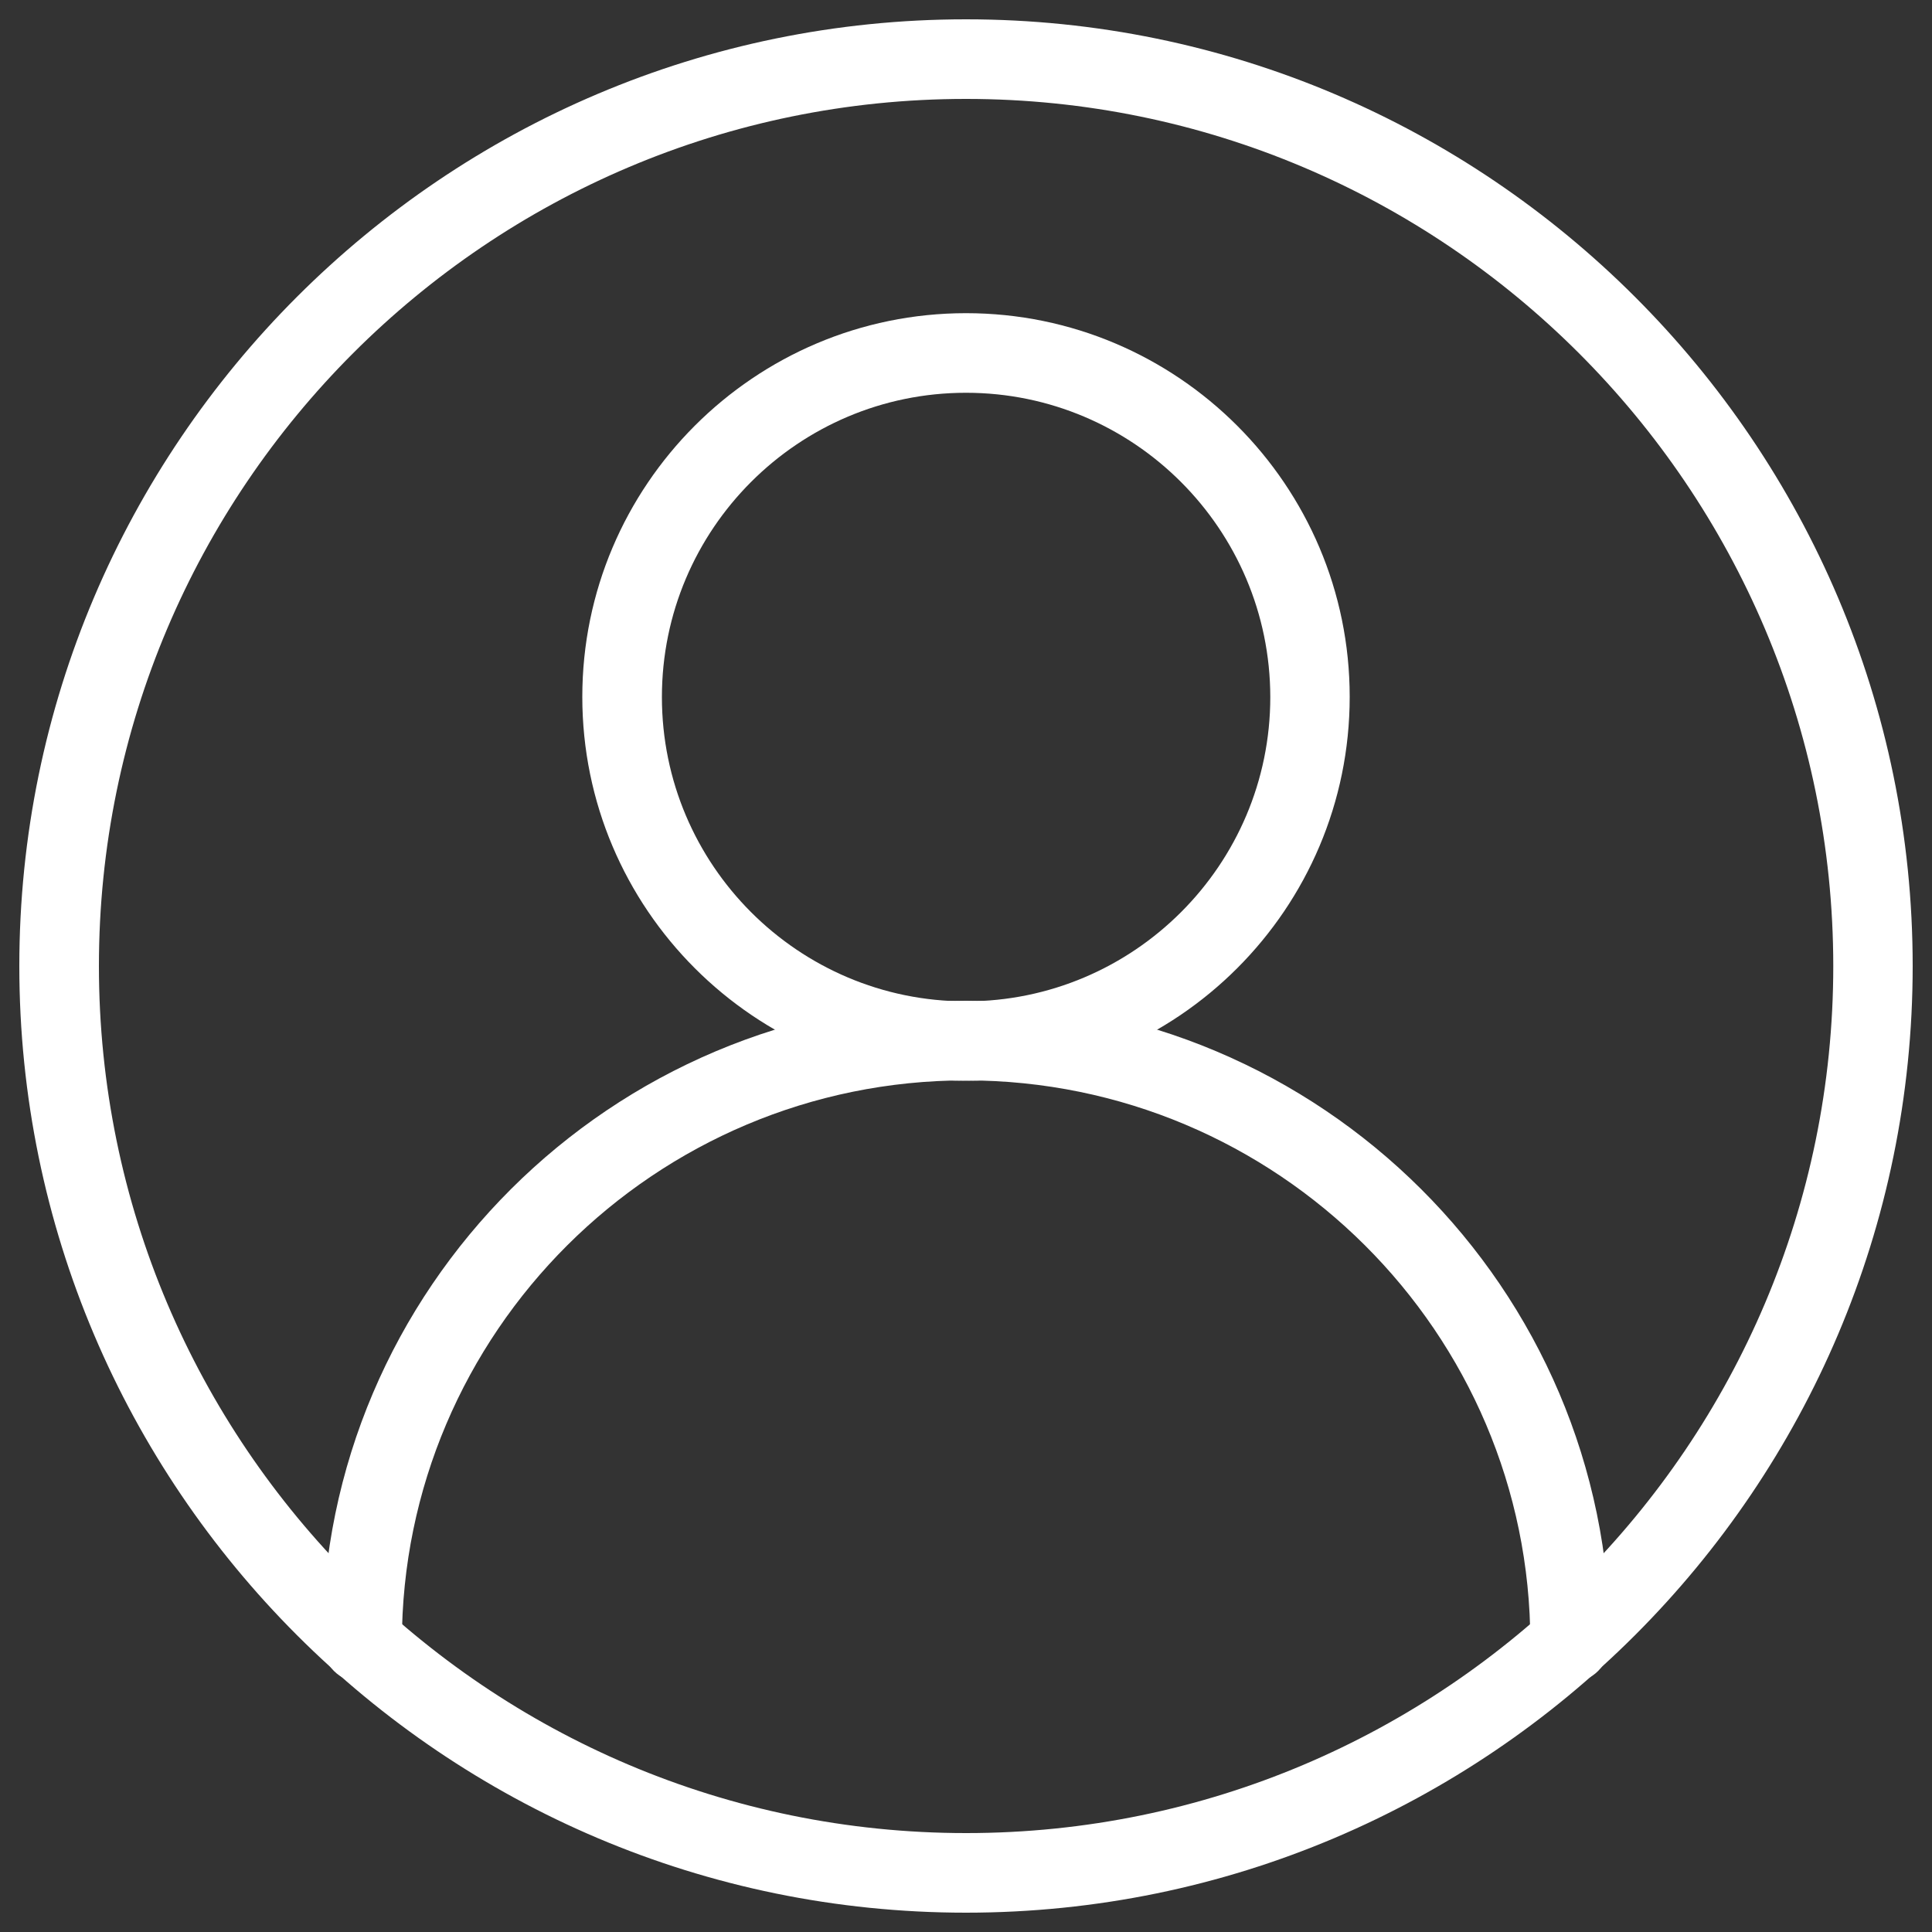 <?xml version="1.0" encoding="utf-8"?>
<!-- Generator: Adobe Illustrator 21.1.0, SVG Export Plug-In . SVG Version: 6.00 Build 0)  -->
<svg version="1.1" id="Layer_1" xmlns="http://www.w3.org/2000/svg" xmlns:xlink="http://www.w3.org/1999/xlink" x="0px" y="0px"
	 viewBox="0 0 1000 1000" style="enable-background:new 0 0 1000 1000;" xml:space="preserve">
<rect x="0" y="0" width="1000" height="1000" fill="#333333" stroke="none"/>
<style type="text/css">
	.st0{fill:#FFFFFF;}
</style>
<path class="st0" d="M500,559.4c-109.5,0-198.6-89.1-198.6-198.7c0-109.5,89.1-198.6,198.6-198.6s198.6,89.1,198.6,198.6
	C698.6,470.3,609.5,559.4,500,559.4z M500,203.3c-86.8,0-157.4,70.6-157.4,157.5S413.2,518.3,500,518.3s157.5-70.6,157.5-157.5
	C657.4,273.9,586.8,203.3,500,203.3z"/>
<path class="st0" d="M812.7,870.9c-11.4,0-20.6-9.2-20.6-20.6c0-160.5-131-291.1-292.1-291.1c-161,0-292,130.6-292,291.1
	c0,11.4-9.2,20.6-20.6,20.6c-11.4,0-20.6-9.2-20.6-20.6C166.8,667.1,316.3,518,500,518s333.3,149.1,333.3,332.3
	C833.2,861.7,824,870.9,812.7,870.9z"/>
<path class="st0" d="M500,990C229.8,990,10,770.2,10,500S229.8,10,500,10c270.1,0,490,219.8,490,490S770.2,990,500,990z M500,51.2
	C252.5,51.2,51.2,252.5,51.2,500s201.3,448.8,448.9,448.8c247.5,0,448.8-201.3,448.8-448.8C948.8,252.5,747.5,51.2,500,51.2z"/>
</svg>
